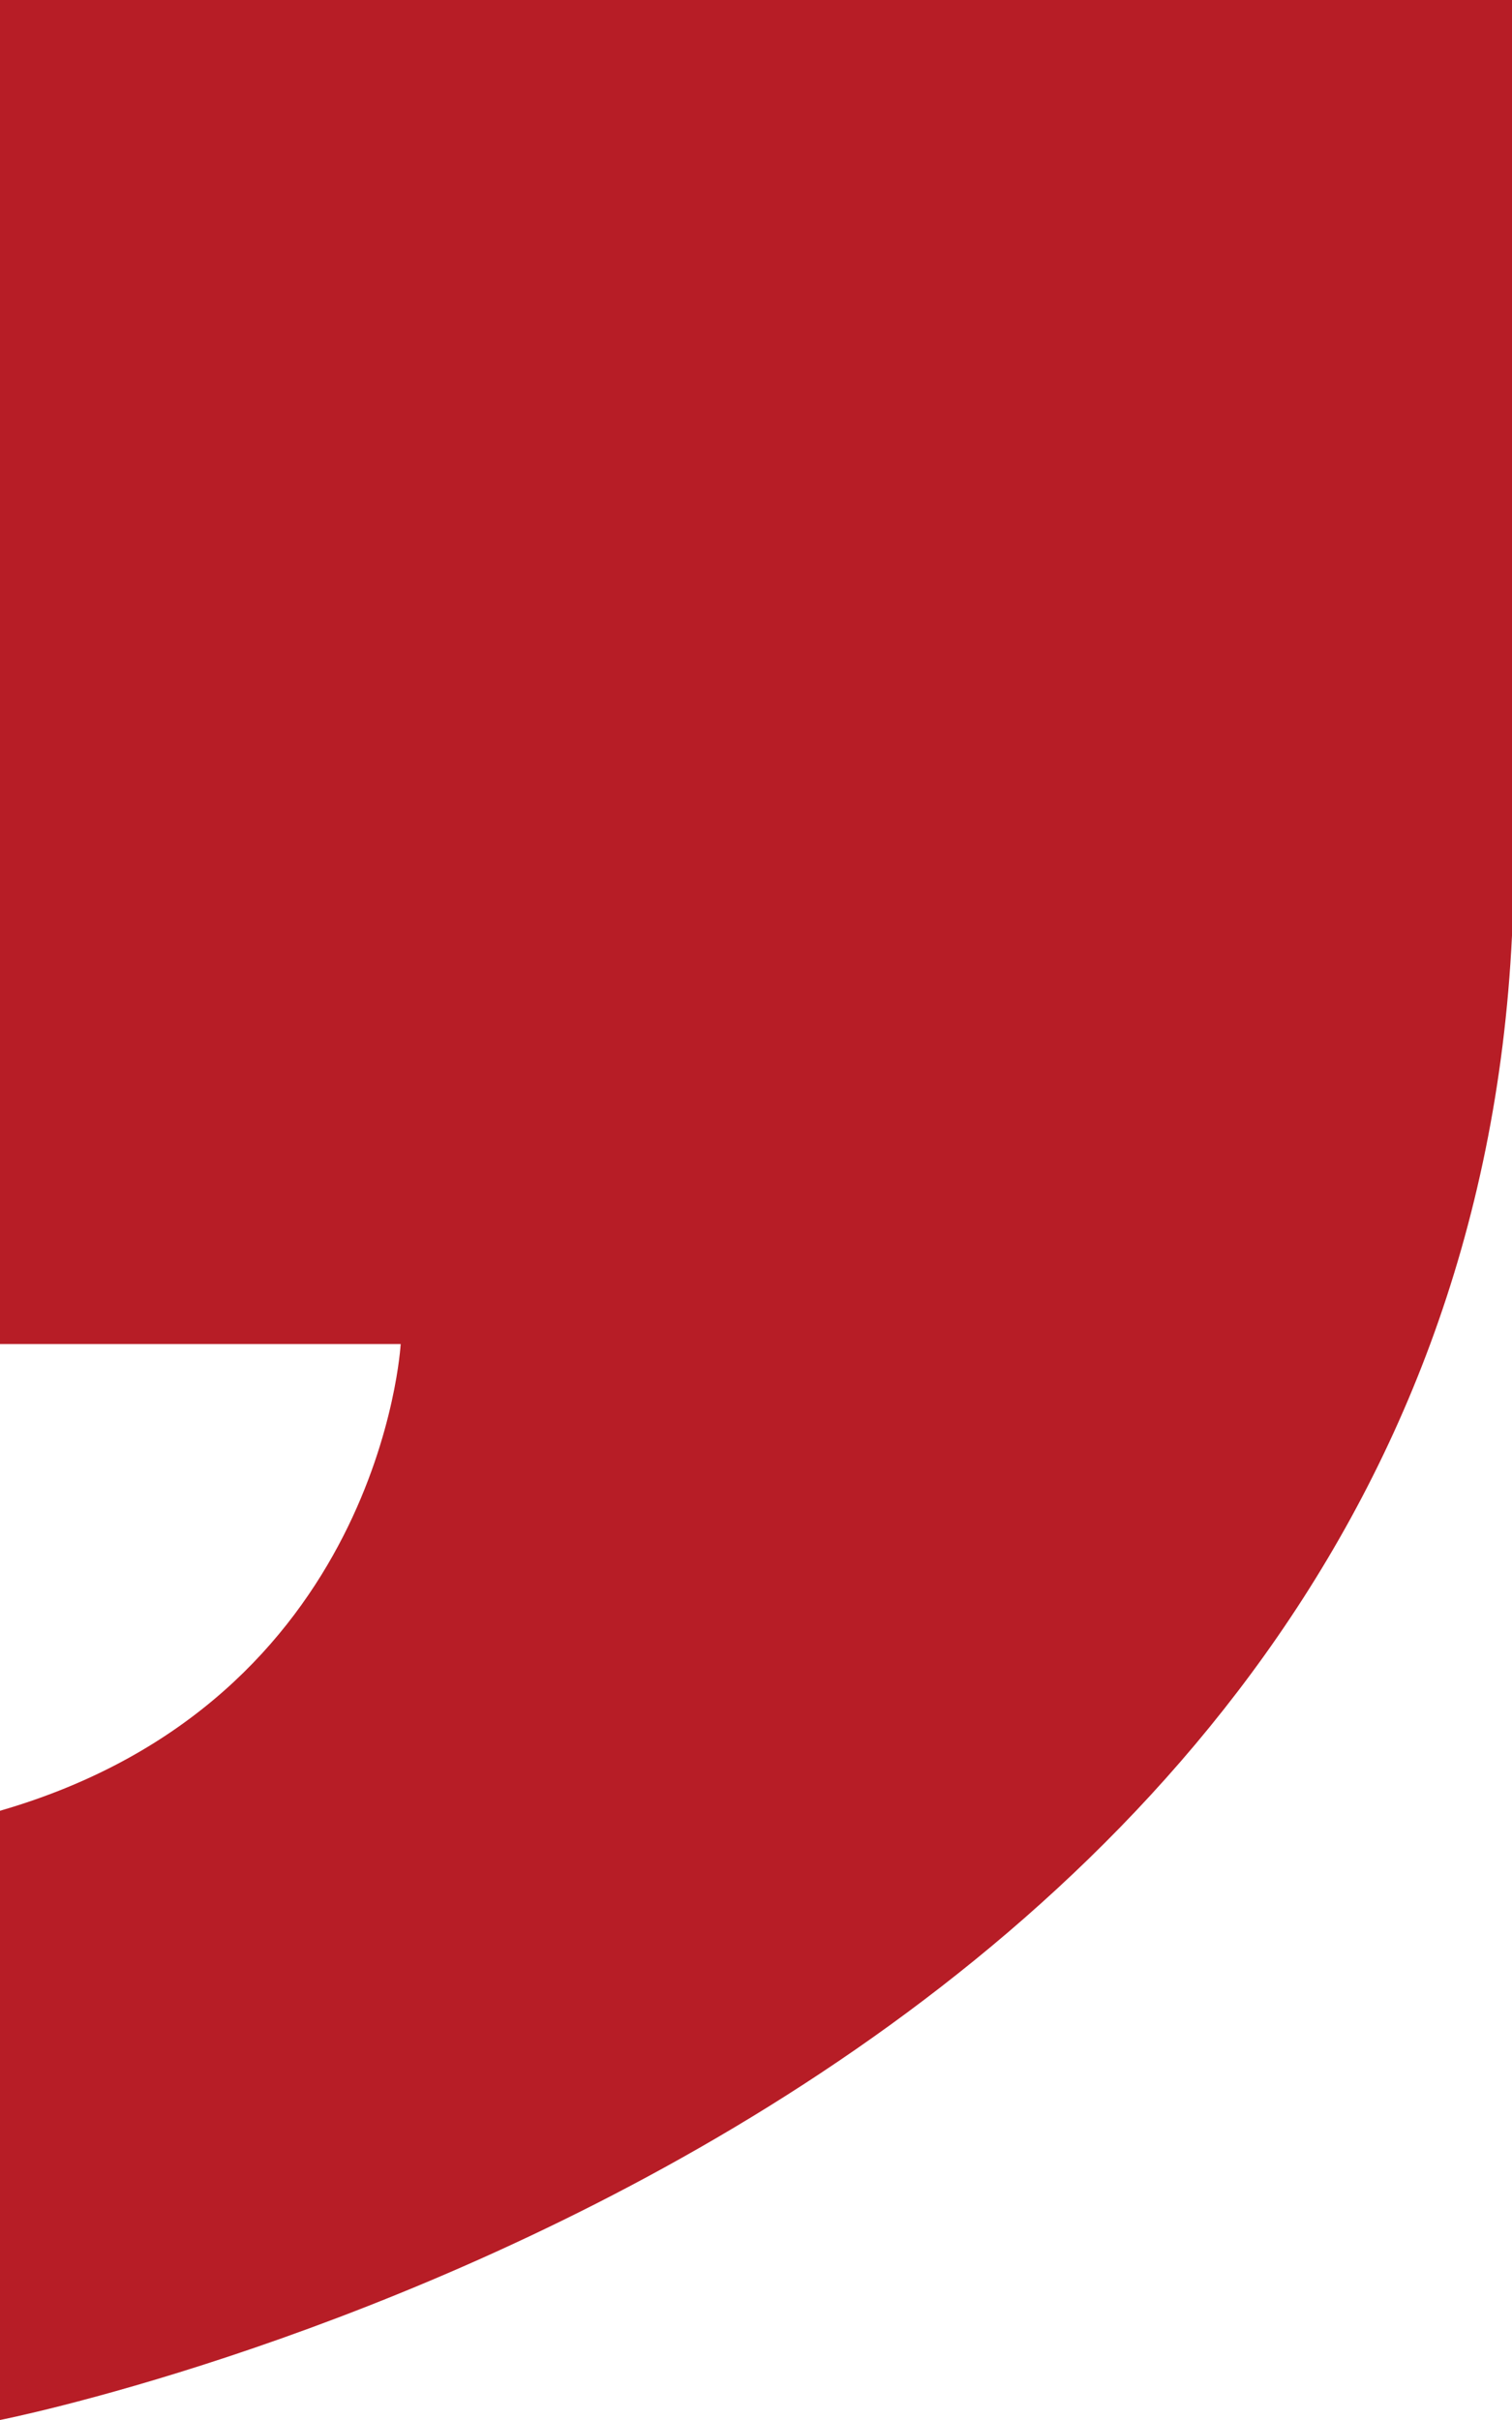 <svg xmlns="http://www.w3.org/2000/svg" xmlns:xlink="http://www.w3.org/1999/xlink" fill="none" version="1.1" width="5" height="8" viewBox="0 0 5 8"><g><path d="M5,-3.55271e-15L0,-3.55271e-15L0,4.443L1.325,4.443C1.325,4.443,1.261,5.621,0,5.986L0,8C0,8,4.808,7.057,5,3.093L5,-3.55271e-15Z" fill-rule="evenodd" fill="#B71D26" fill-opacity="1"/></g></svg>